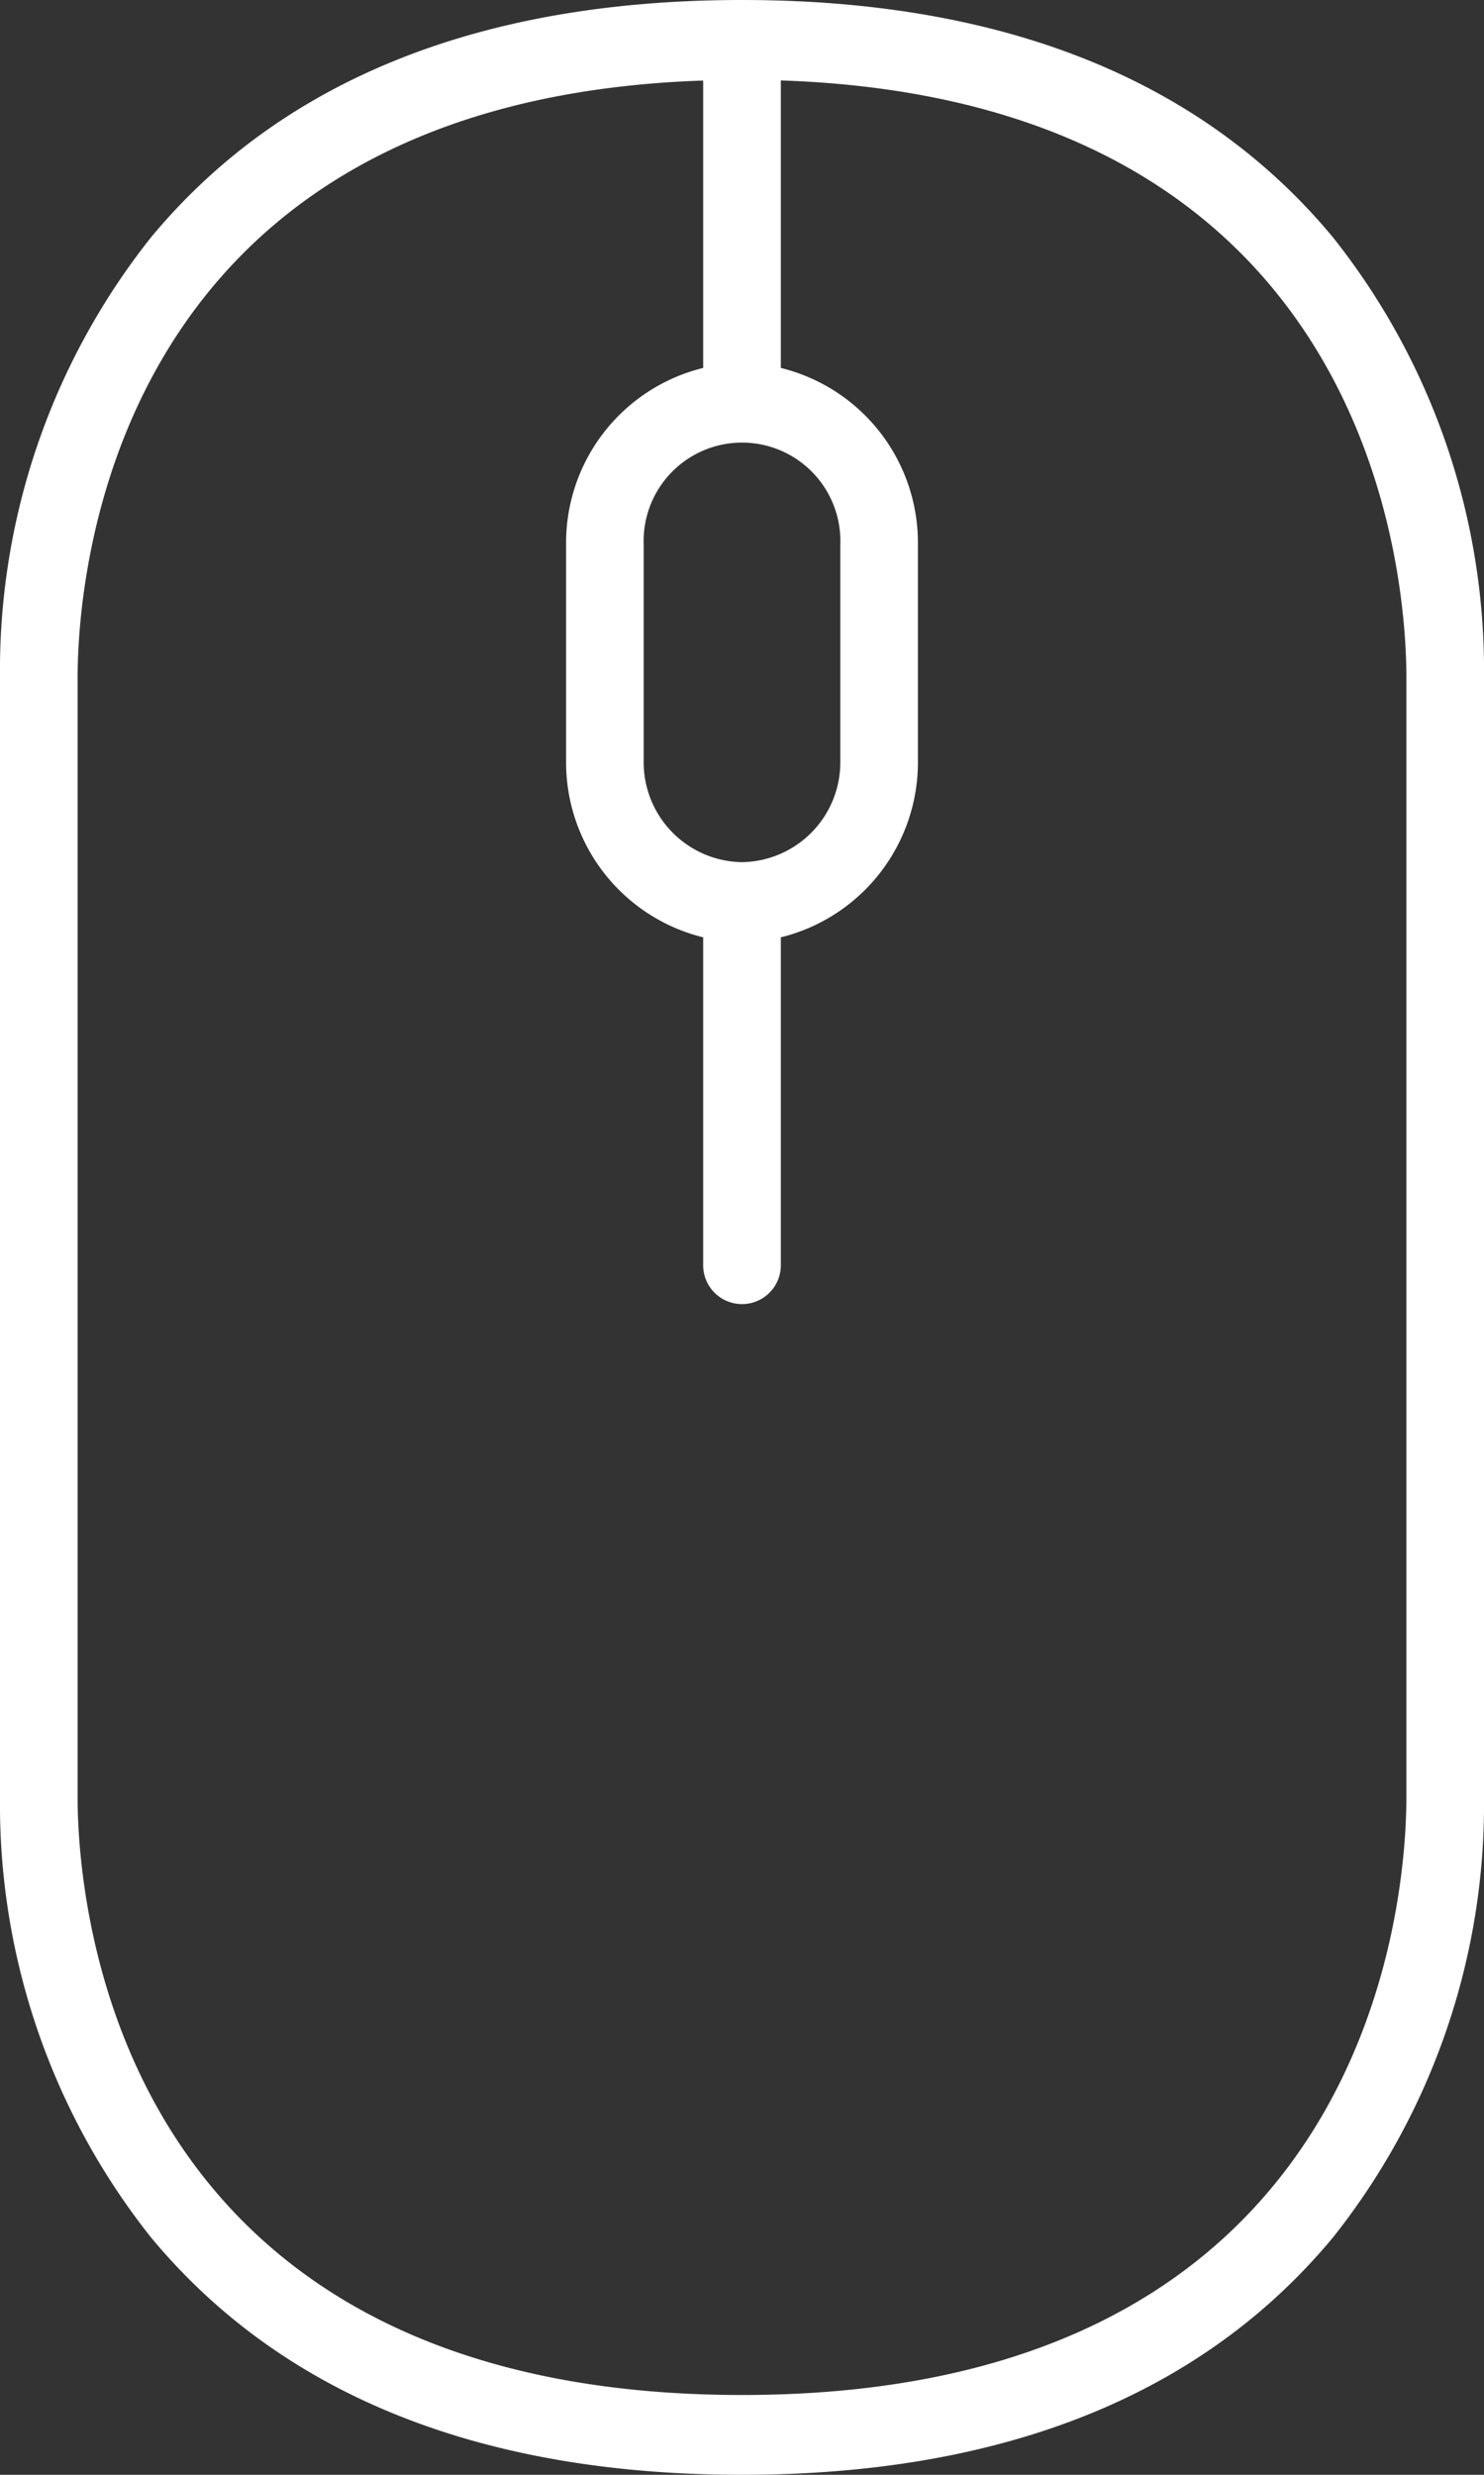 <svg xmlns="http://www.w3.org/2000/svg" width="24" height="40" viewBox="0 0 24 40">
  <rect x="0" y="0" width="24" height="40" fill="#333333" stroke="none"/>
  <defs>
    <style>
      .cls-1 {
        fill: #fff;
        fill-rule: evenodd;
      }
    </style>
  </defs>
  <path id="scroll" class="cls-1" d="M692.559,548.838C690.447,546.291,687.231,545,683,545s-7.447,1.291-9.559,3.838A11.25,11.25,0,0,0,671,555.961V574.04a11.25,11.25,0,0,0,2.441,7.122C675.553,583.708,678.769,585,683,585s7.447-1.292,9.559-3.838A11.25,11.25,0,0,0,695,574.04V555.961A11.25,11.25,0,0,0,692.559,548.838ZM683,558.935a1.614,1.614,0,0,1-1.59-1.634v-3.5a1.591,1.591,0,1,1,3.18,0v3.5A1.614,1.614,0,0,1,683,558.935Zm10.745,15.105c0,1.614-.518,9.67-10.745,9.67s-10.745-8.056-10.745-9.67V555.961c0-1.582.5-9.335,10.117-9.659v4.645a2.911,2.911,0,0,0-2.217,2.851v3.5a2.913,2.913,0,0,0,2.217,2.852v5.3a0.628,0.628,0,1,0,1.256,0v-5.3a2.913,2.913,0,0,0,2.217-2.852v-3.5a2.911,2.911,0,0,0-2.217-2.851V546.3c9.619,0.324,10.117,8.077,10.117,9.659V574.04Z" transform="translate(-671 -545)"/>
</svg>
